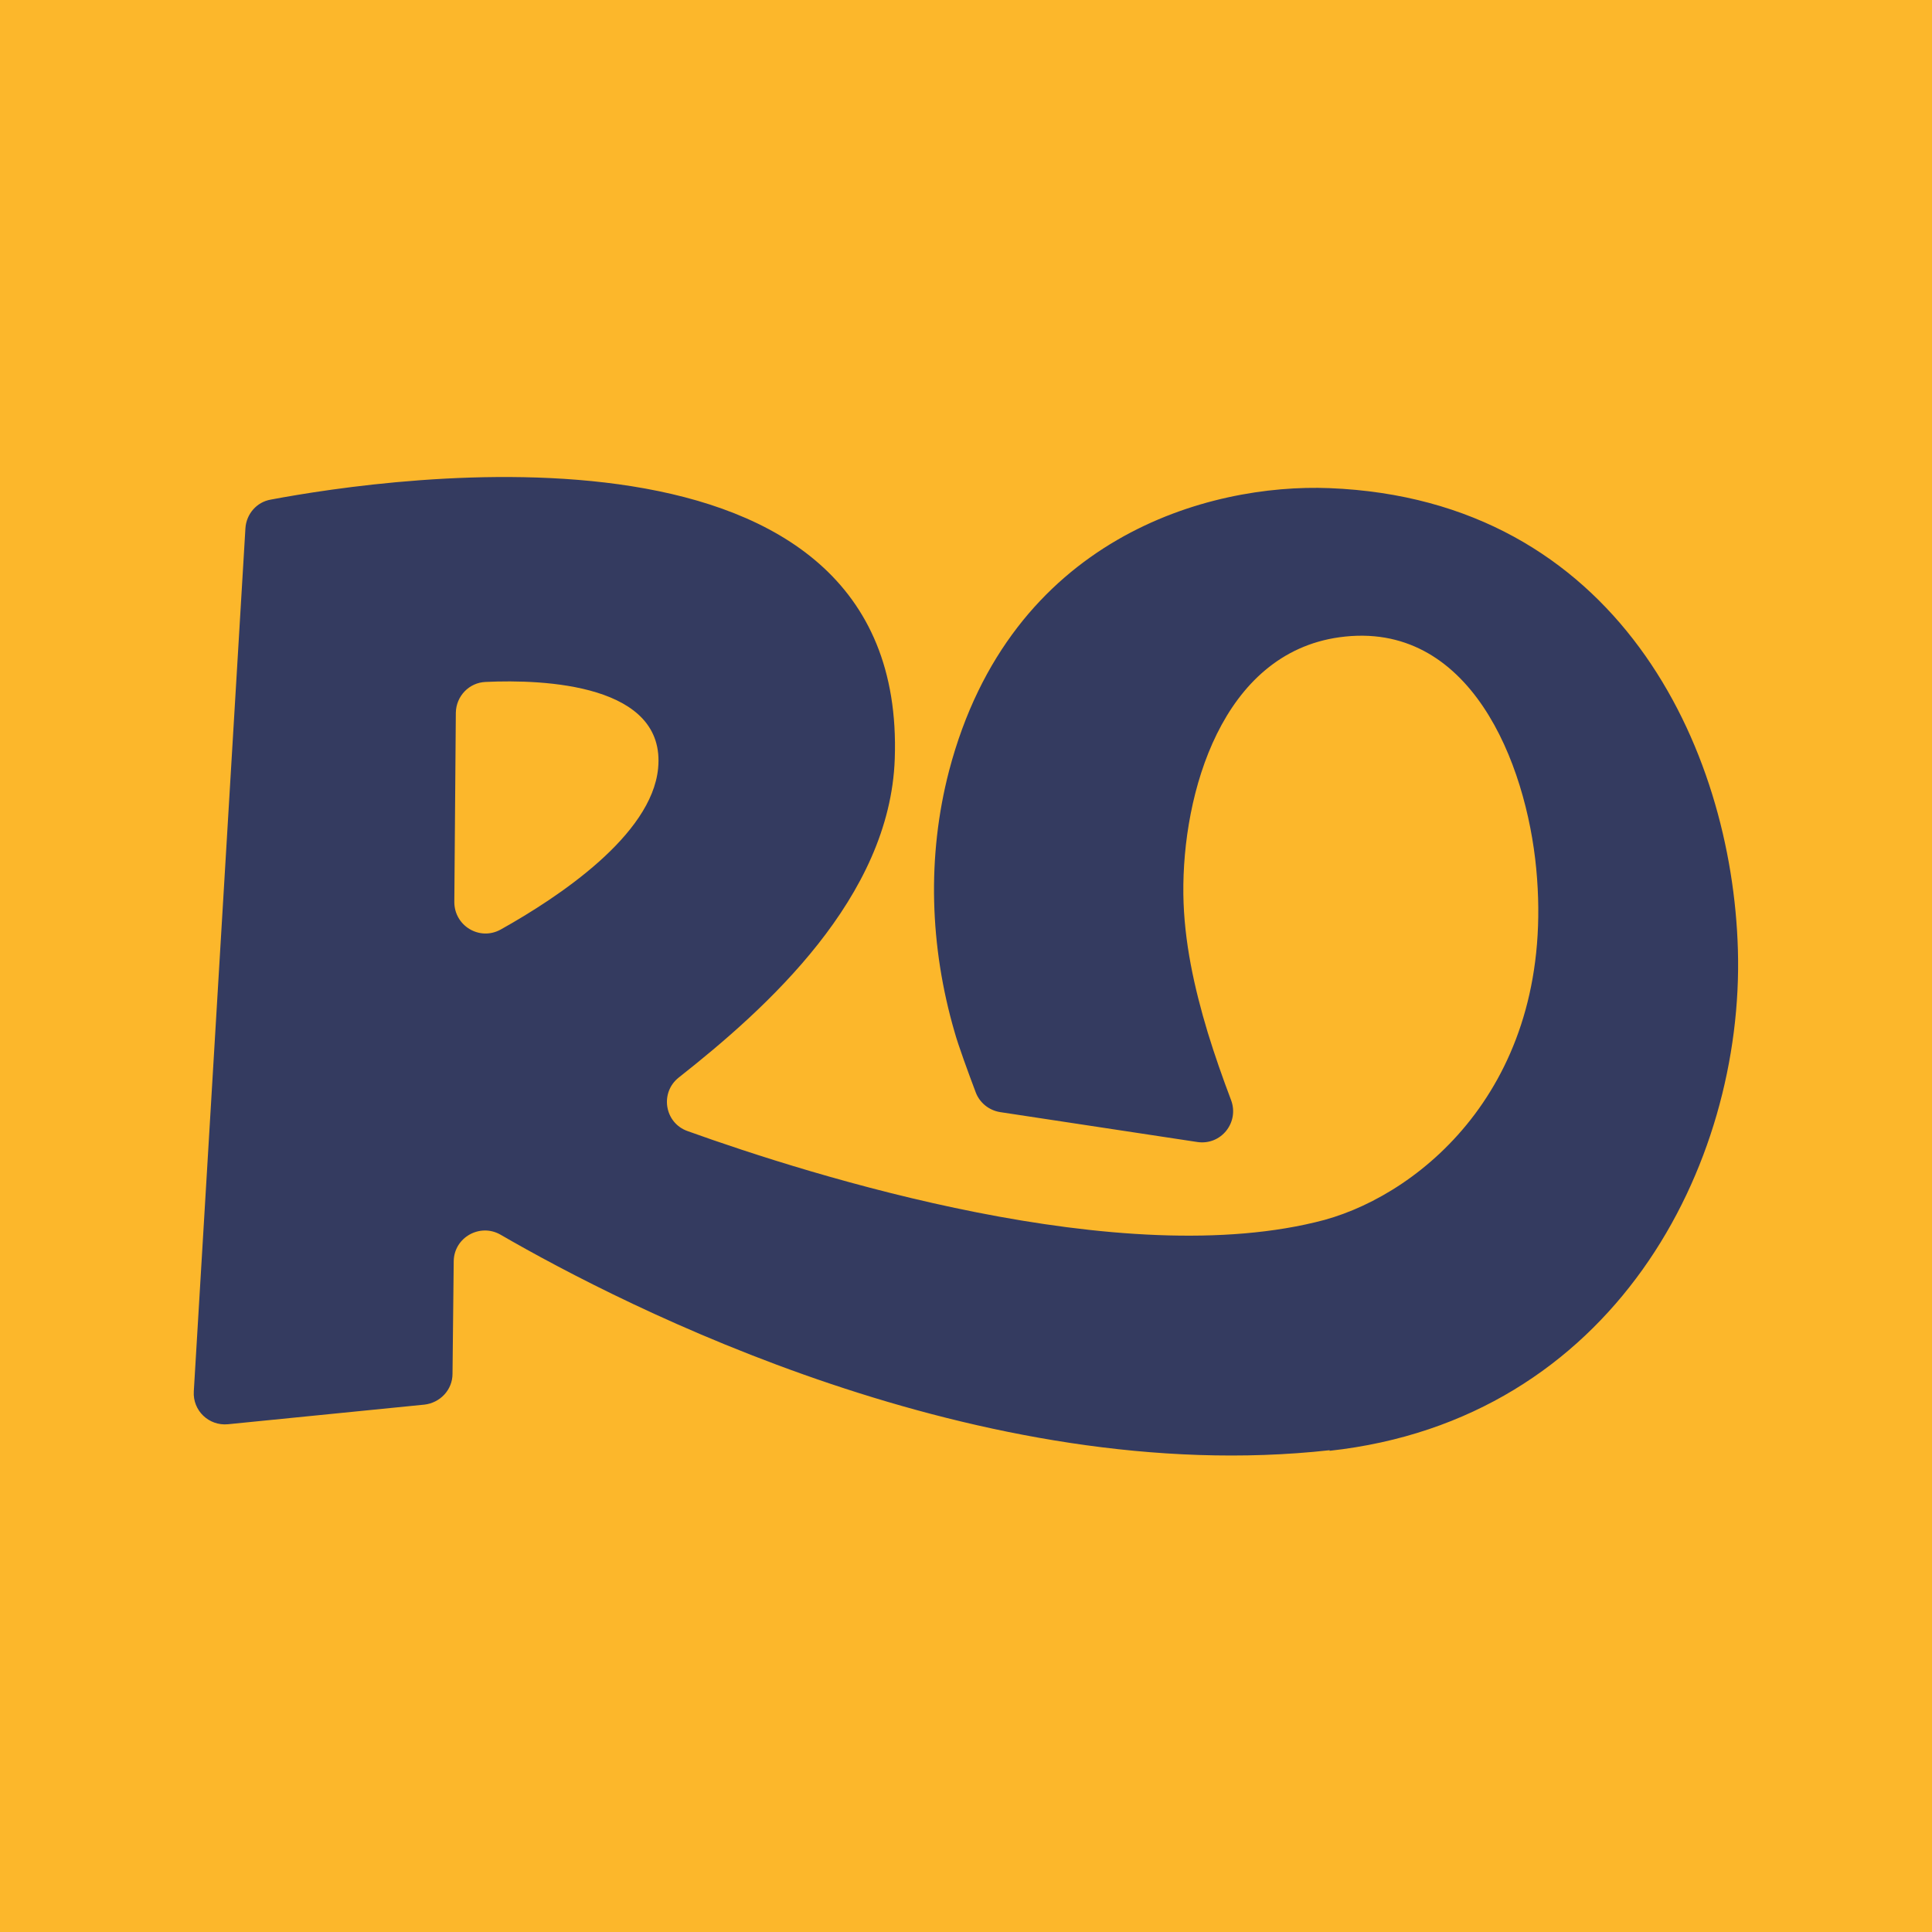 <svg viewBox="0 0 64 64" xmlns="http://www.w3.org/2000/svg" data-name="Layer 1" id="Layer_1">
  <defs>
    <style>
      .cls-1 {
        fill: #343b60;
      }

      .cls-2 {
        fill: #fcb72b;
      }
    </style>
  </defs>
  <rect height="64" width="64" class="cls-2"></rect>
  <path d="M44.05,48.04c-11.57,1.28-23.36-4.76-27.47-7.14-.68-.39-1.54.09-1.55.88l-.04,3.73c0,.53-.41.96-.93,1.02l-6.51.65c-.63.06-1.17-.45-1.13-1.09l1.71-28.59c.03-.47.37-.87.84-.95,3.93-.74,21.09-3.3,20.67,8.59-.16,4.59-4.23,8.25-7.15,10.55-.64.5-.48,1.51.29,1.78,4.09,1.47,14.42,4.73,21.1,2.94,3.26-.9,7.68-4.57,7.01-11.63-.33-3.5-2.19-8.27-6.52-7.67-3.89.54-5.21,5.16-5.17,8.51.02,1.56.36,3.1.81,4.59.23.75.49,1.49.77,2.23,0,0,0,0,0,0,.28.74-.33,1.51-1.12,1.39l-6.53-.99c-.37-.06-.68-.31-.81-.66-.23-.61-.58-1.56-.7-2-.82-2.82-.92-5.81-.18-8.65,2.03-7.73,8.6-9.52,12.6-9.36,9.53.38,13.34,8.6,13.53,15.29.21,7.15-4.12,15.57-13.53,16.6ZM15.1,23.61l-.05,6.27c0,.79.84,1.3,1.54.91,1.93-1.08,4.99-3.12,5.21-5.33.28-2.8-3.79-2.96-5.71-2.87-.55.02-.98.47-.99,1.02Z" class="cls-1"></path>
</svg>